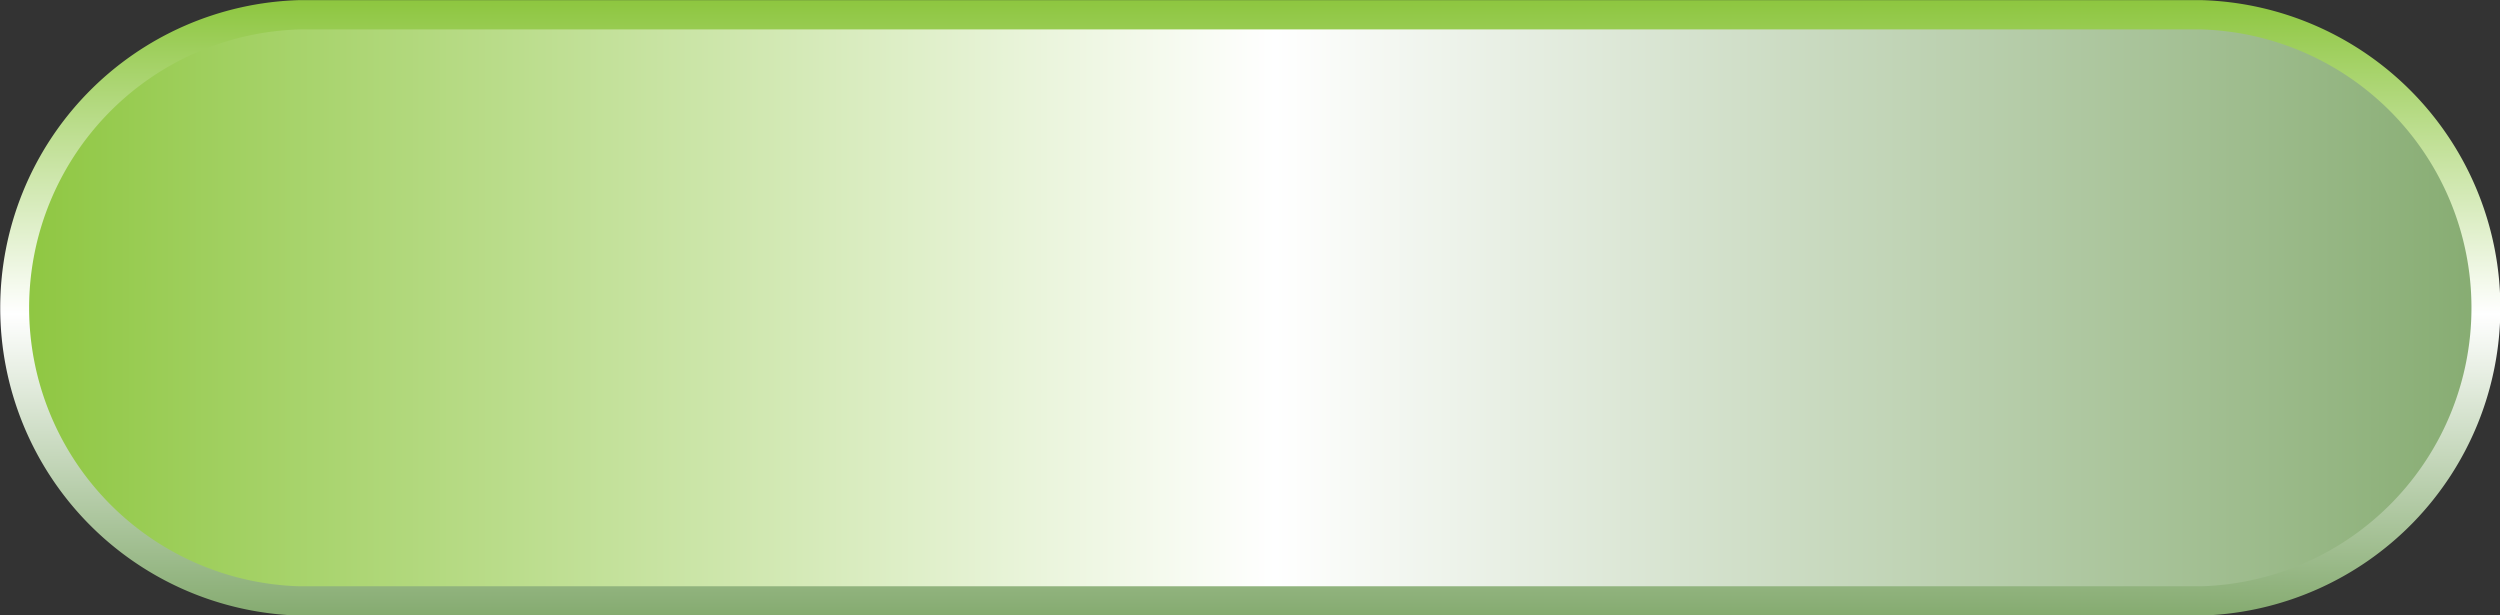 <?xml version="1.0" encoding="UTF-8"?><svg xmlns="http://www.w3.org/2000/svg" xmlns:xlink="http://www.w3.org/1999/xlink" data-name="Layer 1" height="105.0" preserveAspectRatio="xMidYMid meet" version="1.0" viewBox="36.7 197.5 426.5 105.0" width="426.5" zoomAndPan="magnify"><rect x="36.7" y="197.5" width="426.5" height="105.0" fill="#333333" stroke="none"/><defs><linearGradient gradientUnits="userSpaceOnUse" id="a" x1="37.79" x2="462.21" xlink:actuate="onLoad" xlink:show="other" xlink:type="simple" xmlns:xlink="http://www.w3.org/1999/xlink" y1="250" y2="250"><stop offset="0" stop-color="#8dc63f"/><stop offset=".51" stop-color="#fff"/><stop offset="1" stop-color="#85ab70"/></linearGradient><linearGradient gradientUnits="userSpaceOnUse" id="b" x1="250" x2="250" xlink:actuate="onLoad" xlink:show="other" xlink:type="simple" xmlns:xlink="http://www.w3.org/1999/xlink" y1="302.52" y2="197.48"><stop offset="0" stop-color="#85ab70"/><stop offset=".49" stop-color="#fff"/><stop offset="1" stop-color="#8dc63f"/></linearGradient></defs><rect fill="url(#a)" height="100.04" rx="50.02" width="424.42" x="37.79" y="199.98"/><path d="M412.19,302.52H87.81a52.52,52.52,0,0,1,0-105H412.19a52.52,52.52,0,0,1,0,105Zm-324.38-100a47.52,47.52,0,0,0,0,95H412.19a47.52,47.52,0,0,0,0-95Z" fill="url(#b)"/></svg>